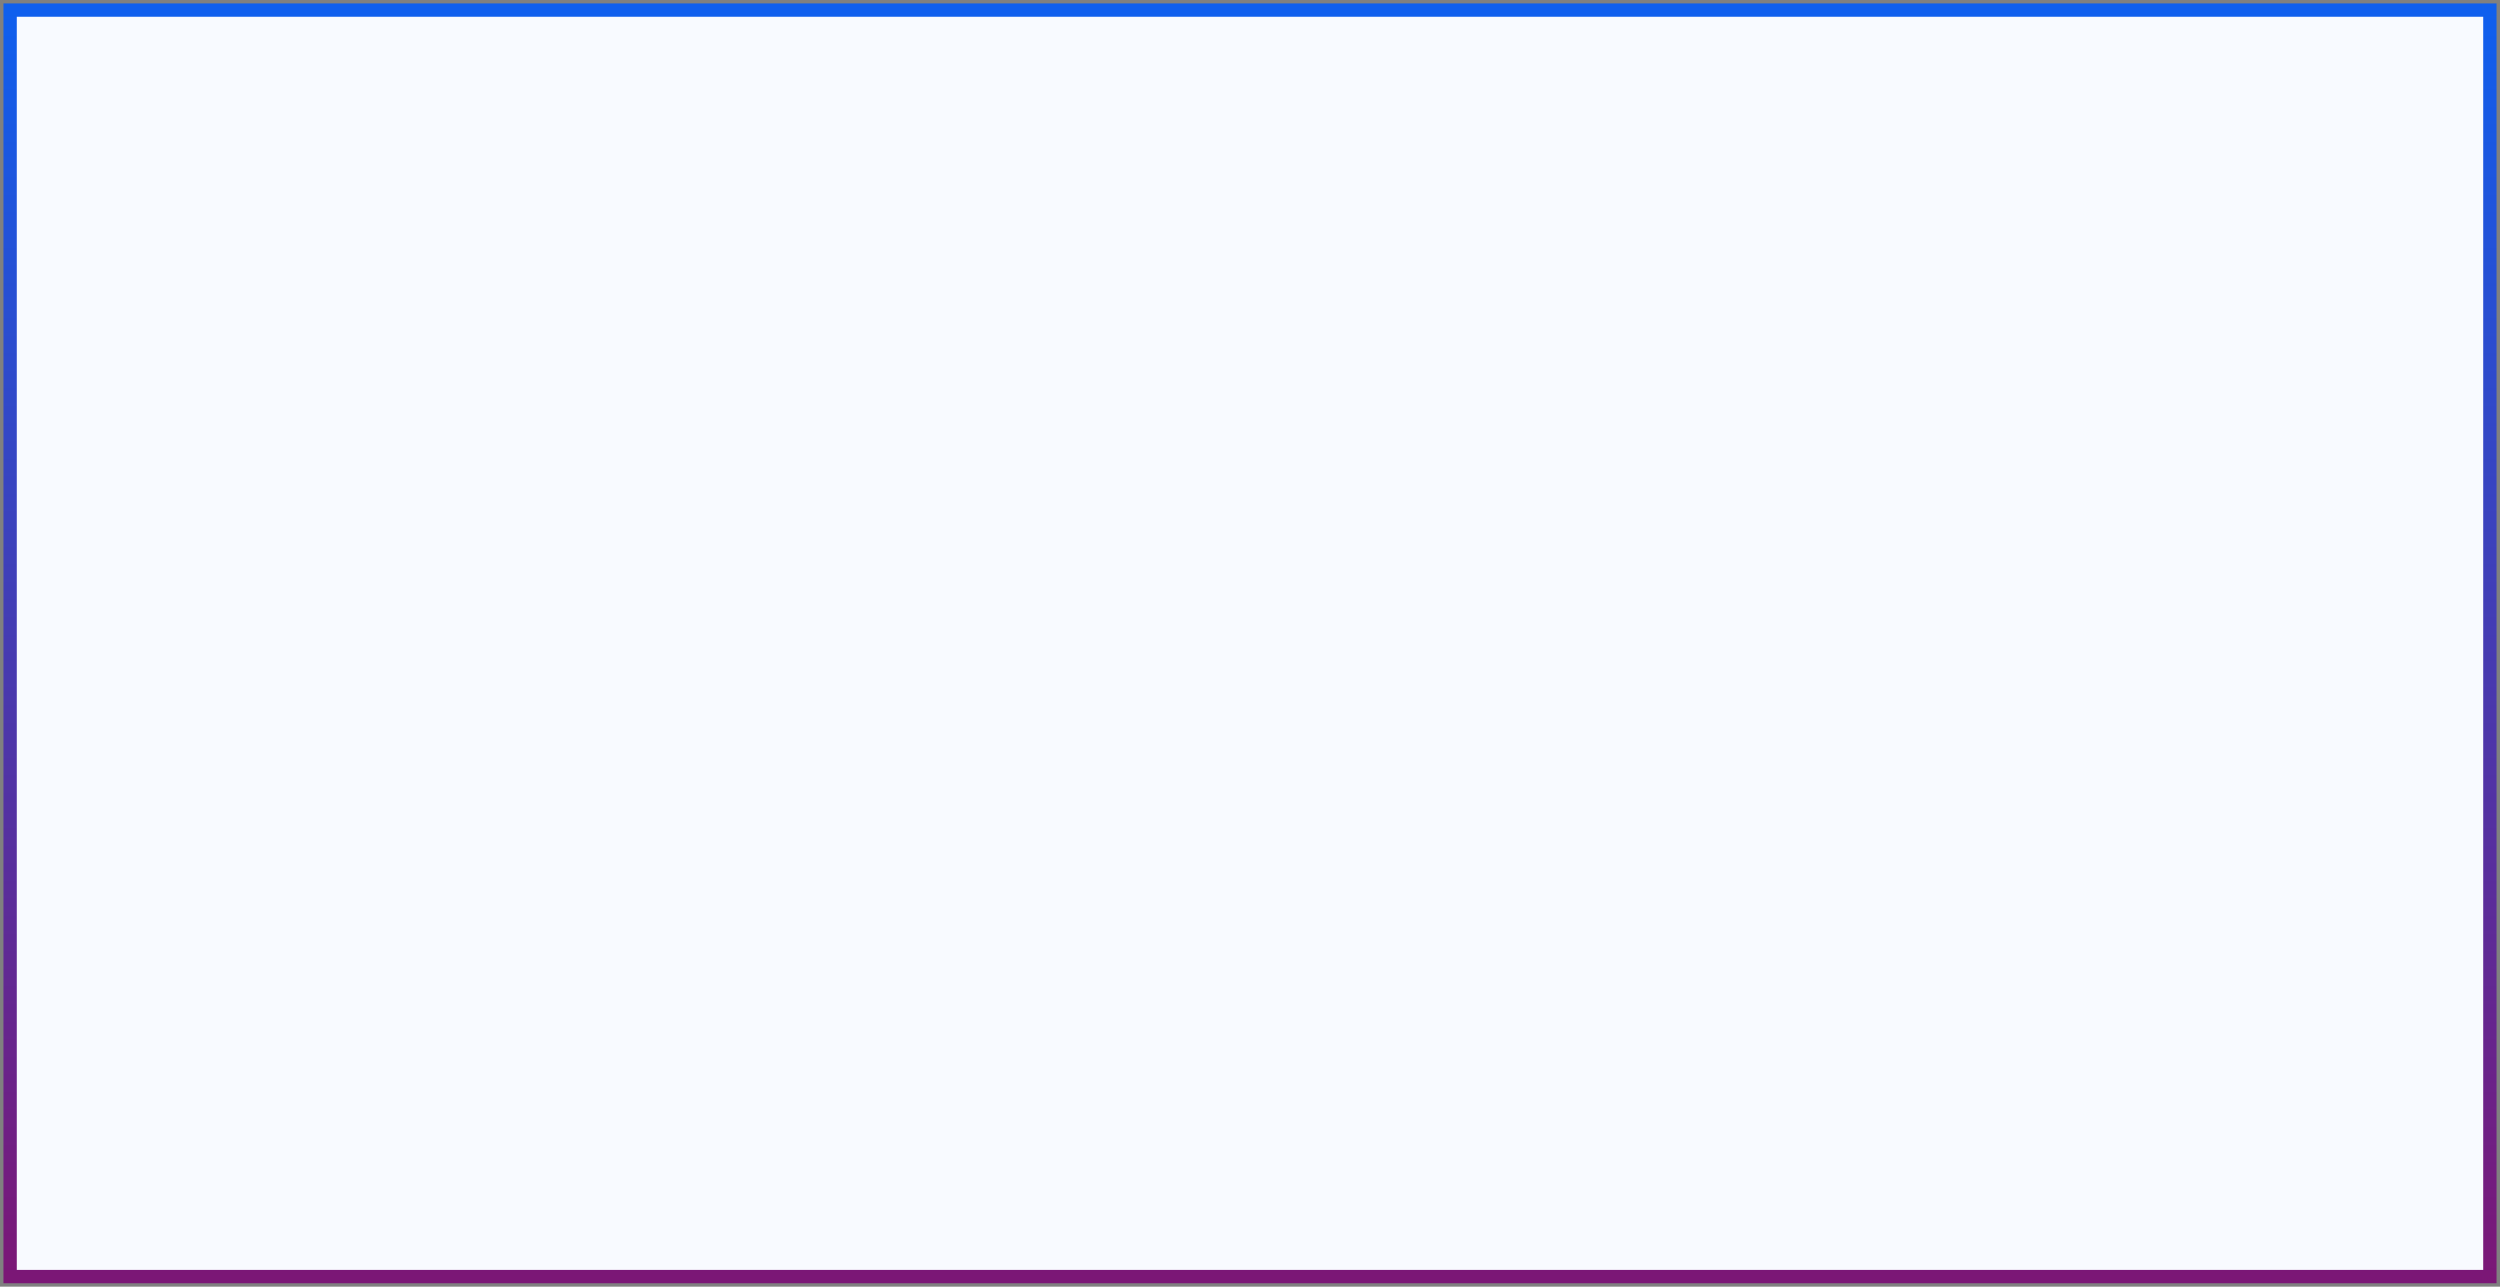 <?xml version="1.0" encoding="UTF-8"?> <svg xmlns="http://www.w3.org/2000/svg" width="375" height="193" viewBox="0 0 375 193" fill="none"><rect x="0" y="0" width="375" height="193" fill="#808080" stroke="none"/> <path d="M373.482 1.513H1.518V191.487H373.482V1.513Z" fill="#F8FAFF" stroke="url(#paint0_linear_36_136)" stroke-width="2"></path> <defs> <linearGradient id="paint0_linear_36_136" x1="187.5" y1="1.513" x2="187.5" y2="191.486" gradientUnits="userSpaceOnUse"> <stop stop-color="#0F5FEE"></stop> <stop offset="1" stop-color="#7B1776"></stop> </linearGradient> </defs> </svg> 